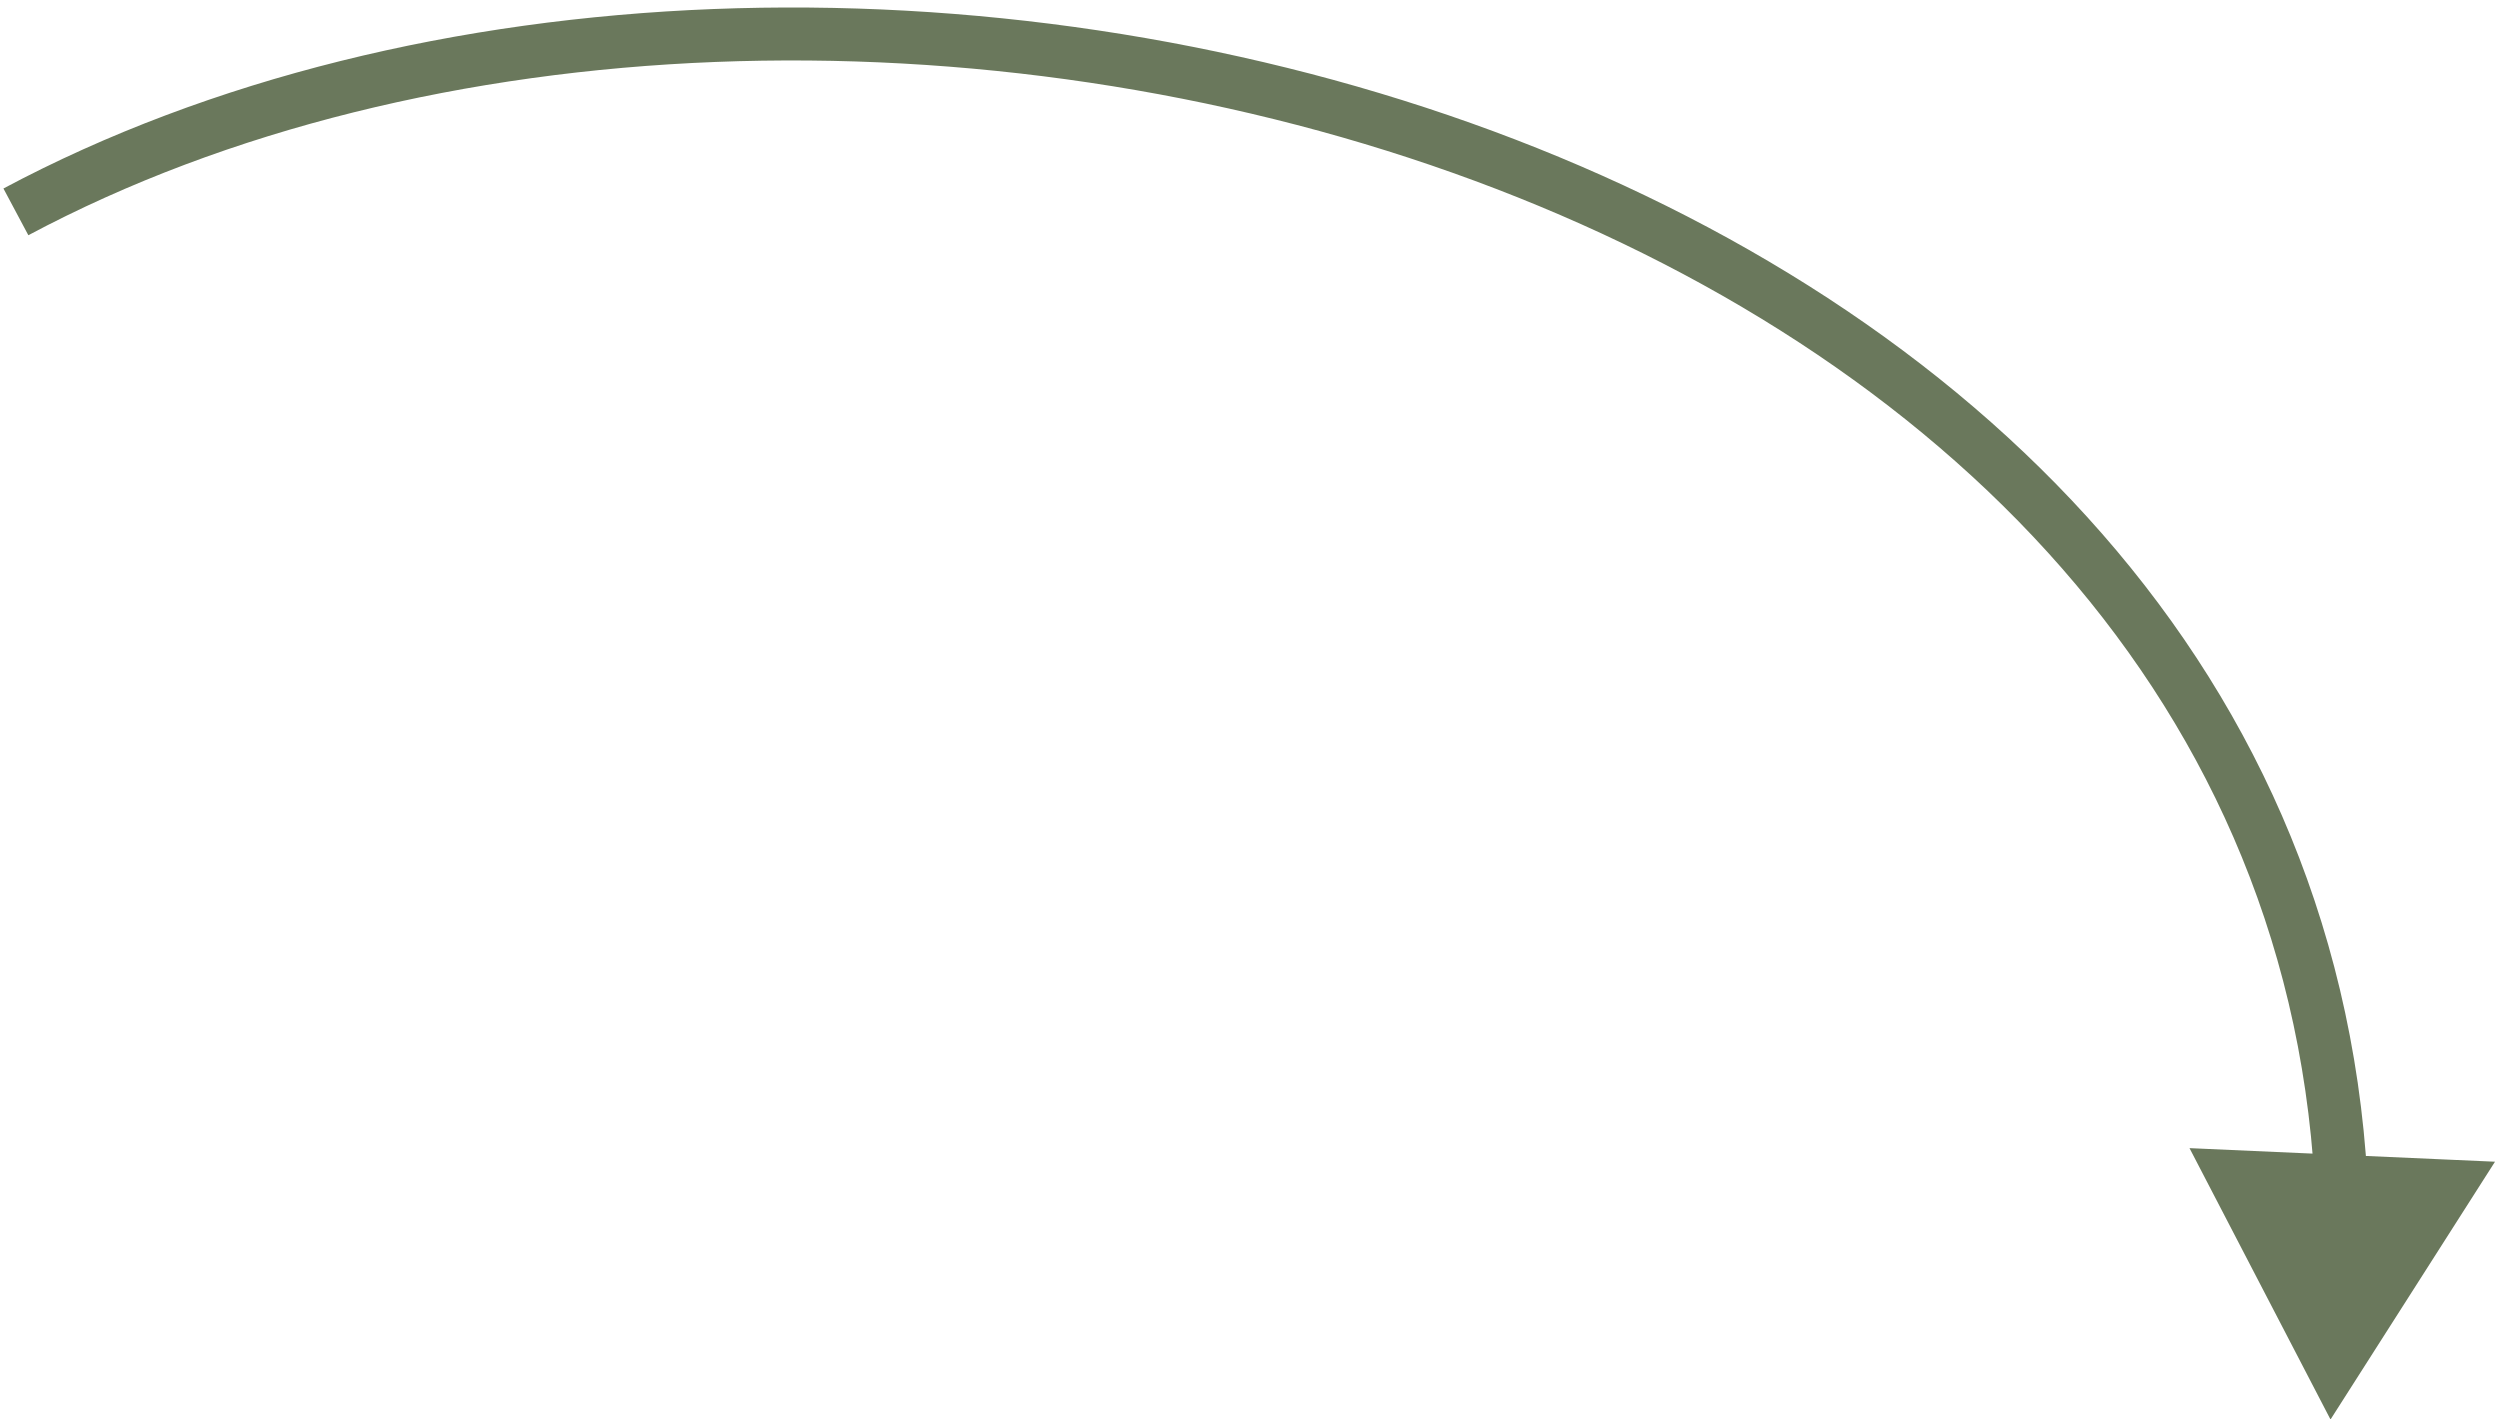 <?xml version="1.0" encoding="UTF-8"?> <svg xmlns="http://www.w3.org/2000/svg" width="236" height="134" viewBox="0 0 236 134" fill="none"><path d="M220 134L235.528 109.665L206.689 108.384L220 134ZM2.676 22.206C40.368 2.104 93.113 0.65 137.154 16.32C181.165 31.98 215.816 64.45 218.502 111.674L223.494 111.39C220.654 61.459 183.976 27.673 138.83 11.61C93.713 -4.443 39.472 -3.085 0.324 17.794L2.676 22.206Z" fill="#6A785C"></path></svg> 